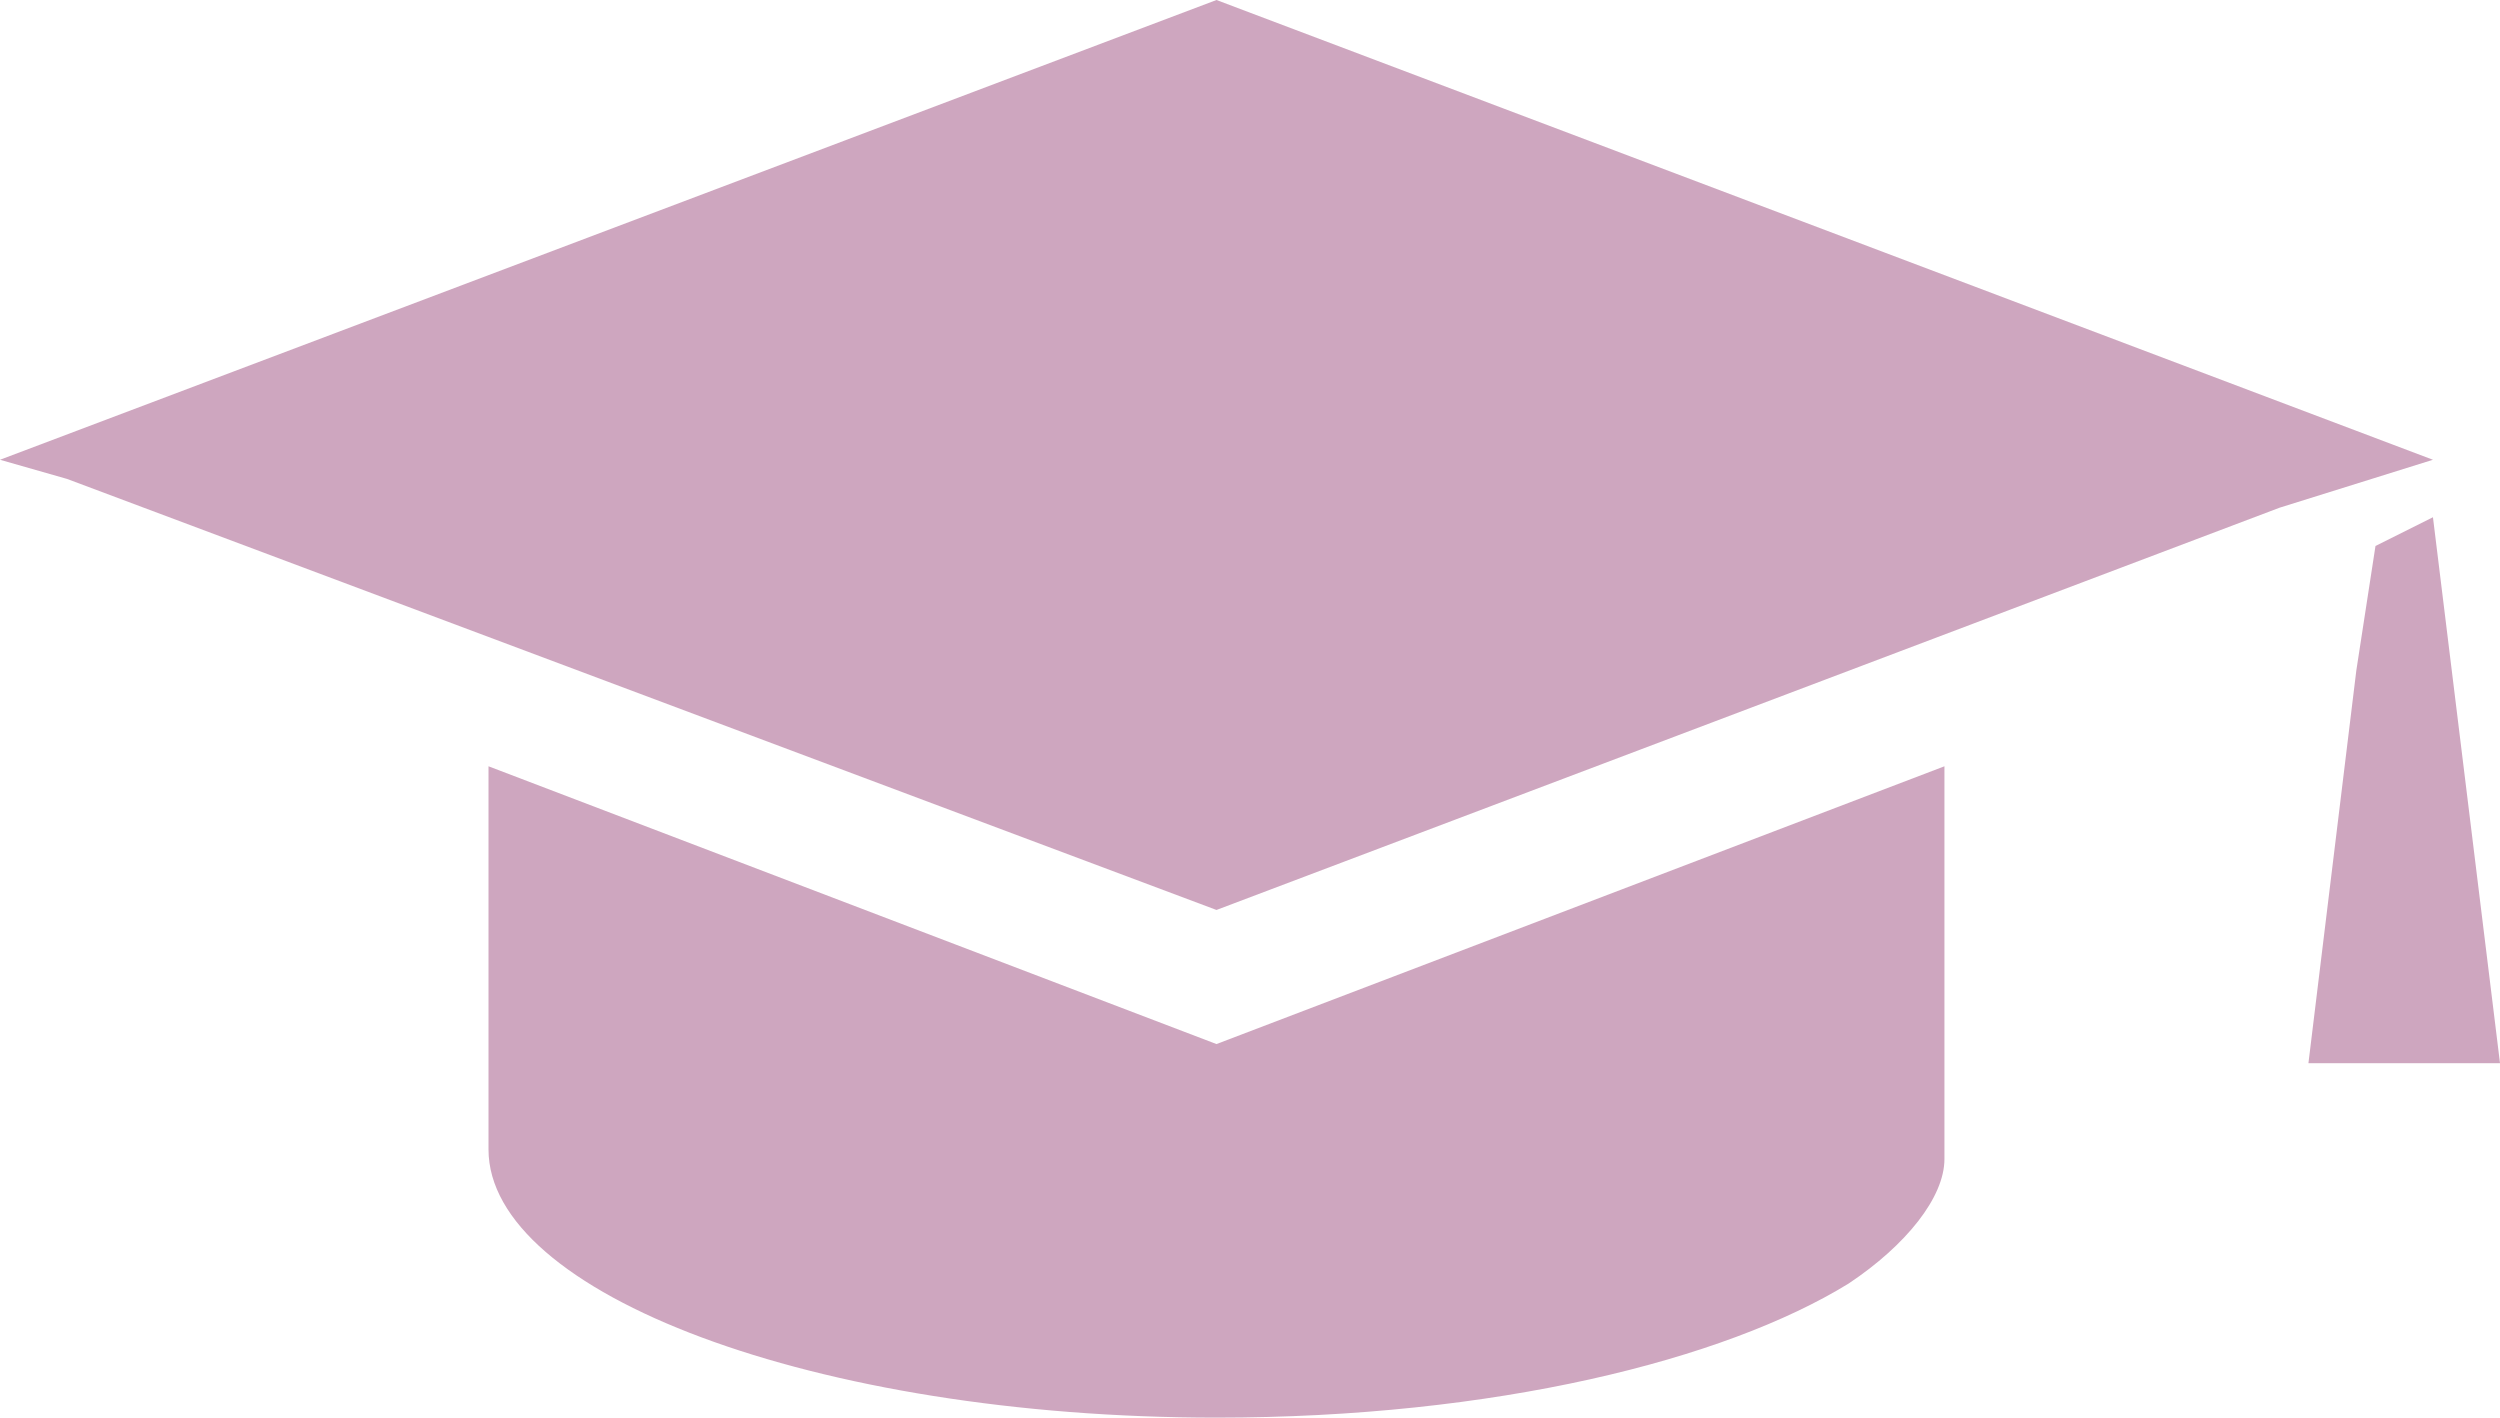 <?xml version="1.0" encoding="utf-8"?>
<!-- Generator: Adobe Illustrator 23.0.1, SVG Export Plug-In . SVG Version: 6.00 Build 0)  -->
<svg version="1.1" id="Layer_1" xmlns="http://www.w3.org/2000/svg" xmlns:xlink="http://www.w3.org/1999/xlink" x="0px" y="0px"
	 width="26.1px" height="14.8px" viewBox="0 0 26.1 14.8" style="enable-background:new 0 0 26.1 14.8;" xml:space="preserve">
<style type="text/css">
	.st0{fill:#CEA6BF;}
</style>
<g>
	<g>
		<polygon class="st0" points="12.7,0 0,4.8 0.7,5 12.7,9.5 23.8,5.3 25.4,4.8 		"/>
		<path class="st0" d="M5.1,8v1.2V12c0,1.5,3.4,2.8,7.6,2.8c2.9,0,5.3-0.6,6.6-1.4c0.6-0.4,1-0.9,1-1.3V8l-7.6,2.9L5.1,8z"/>
		<polygon class="st0" points="25.4,5.4 24.8,5.7 24.6,7 24.1,11.1 25.2,11.1 26.1,11.1 		"/>
	</g>
</g>
</svg>
